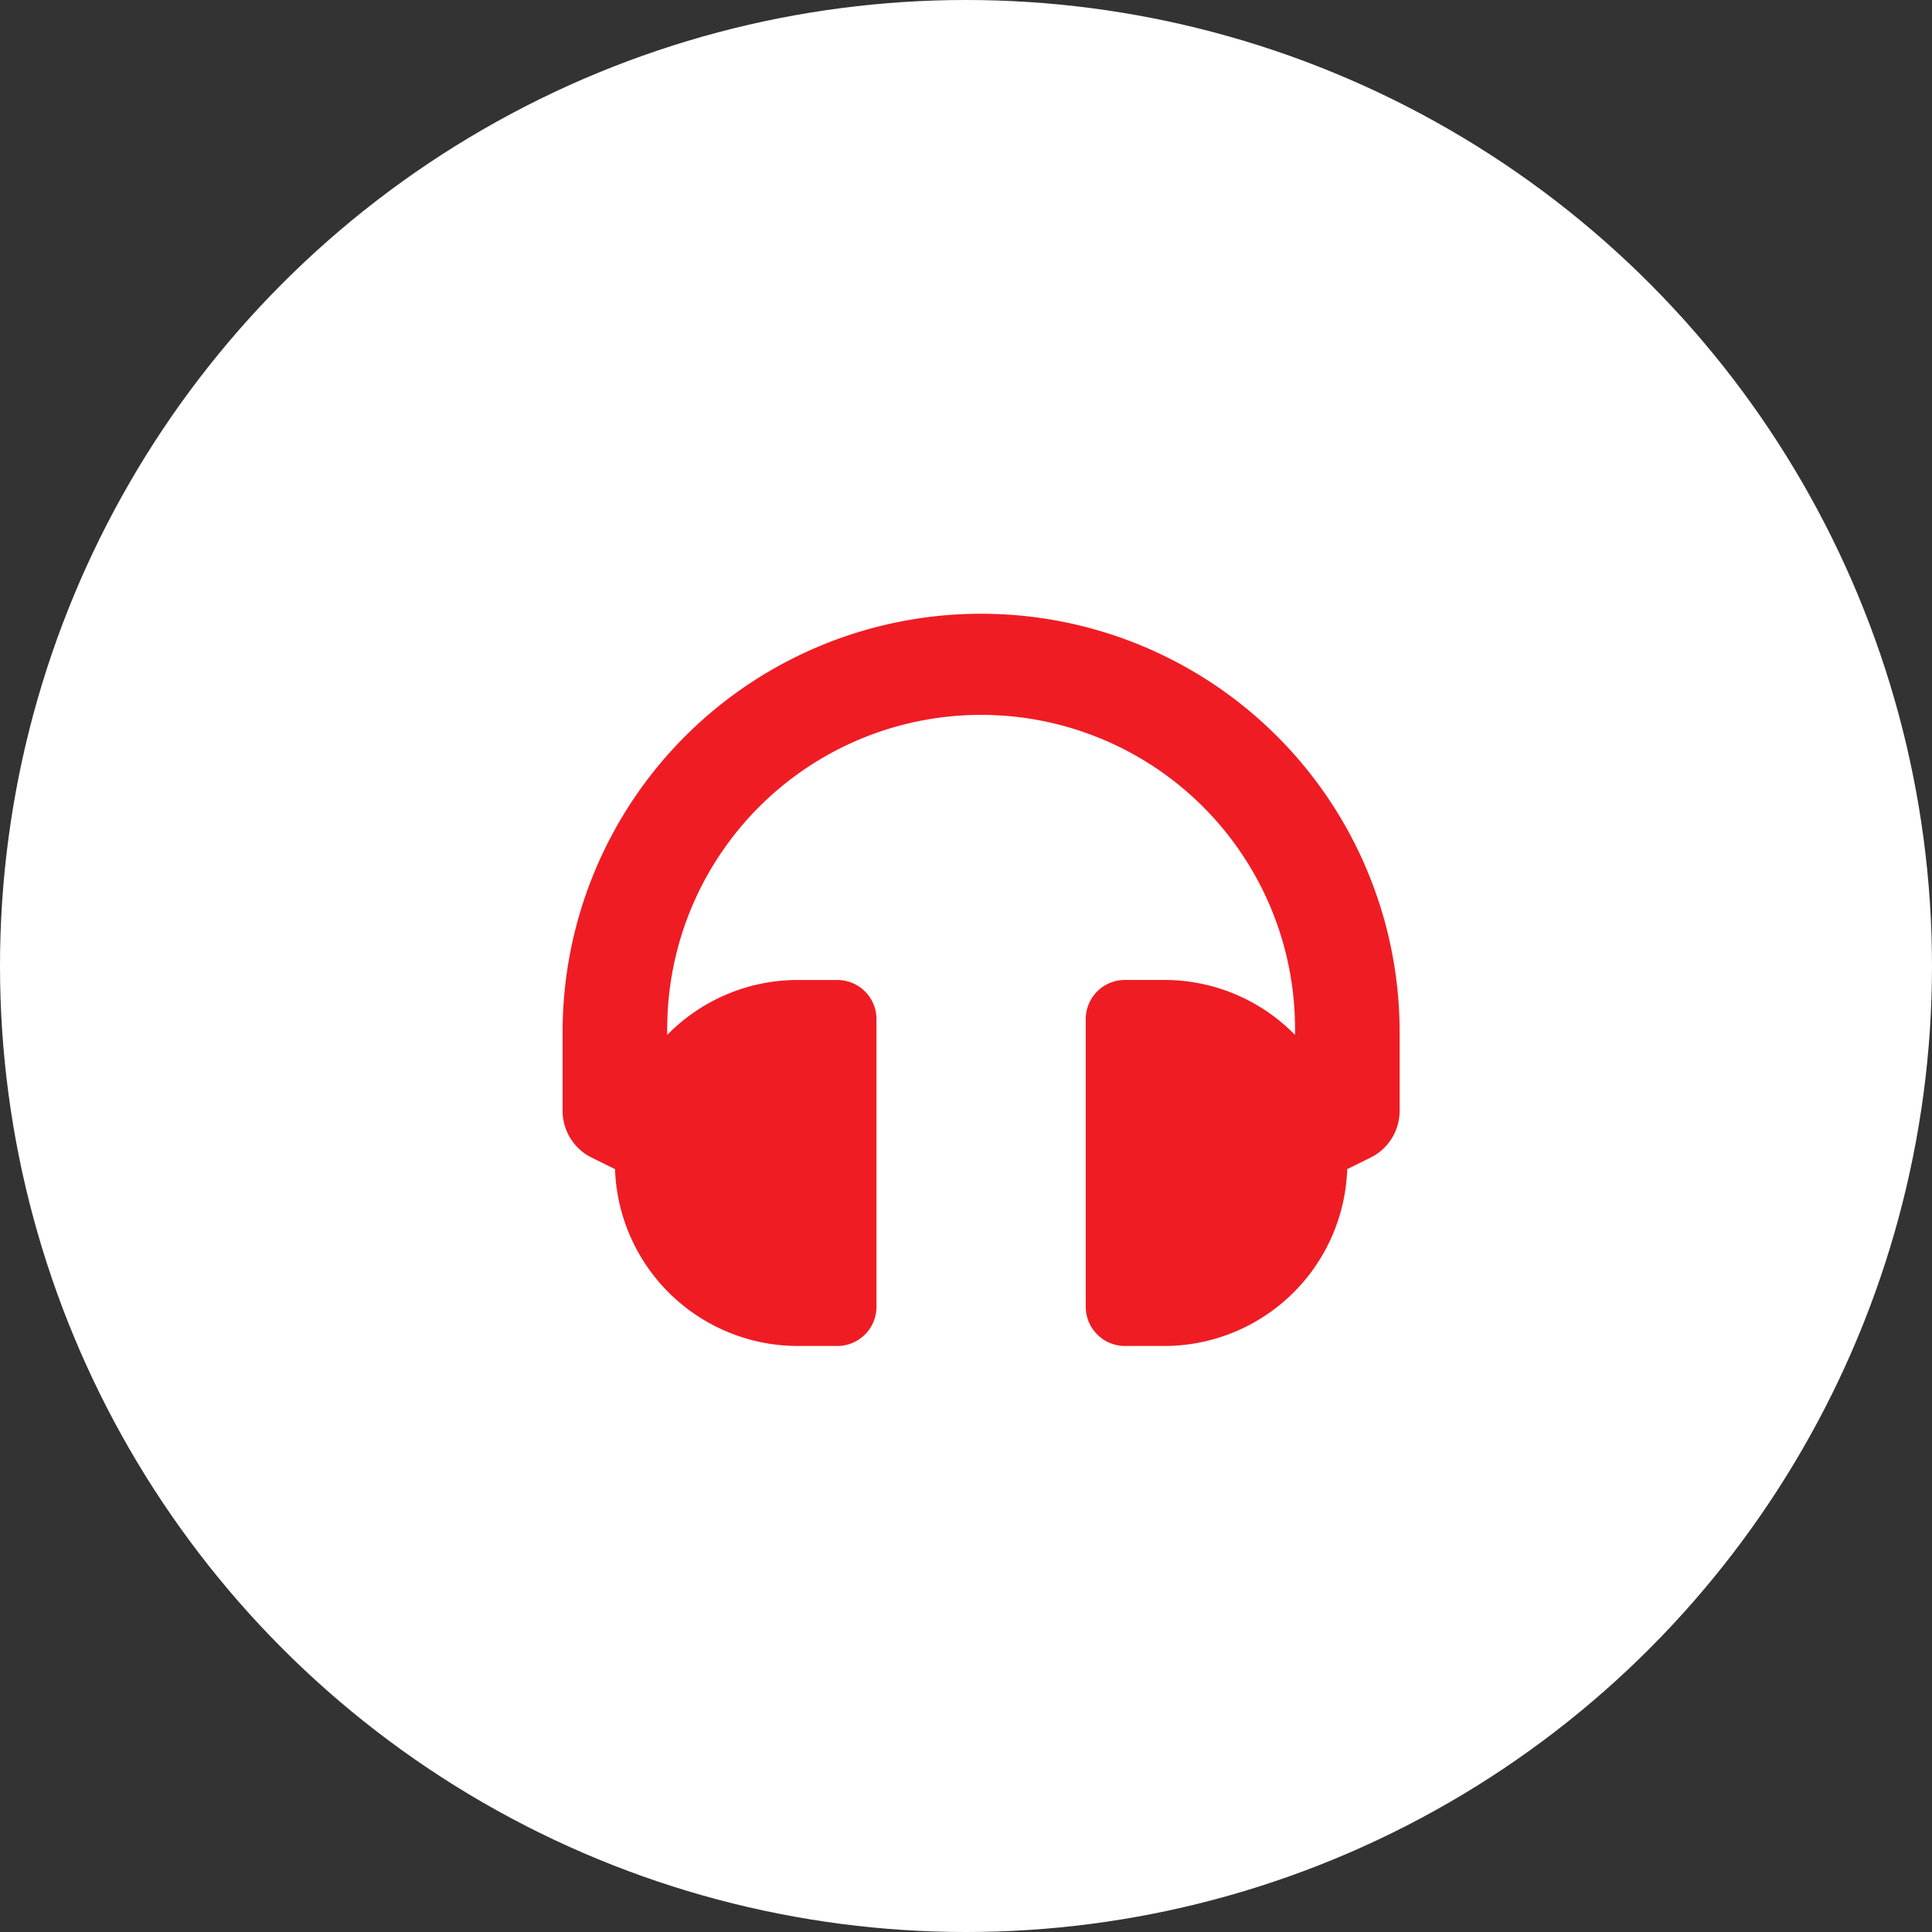 <svg xmlns="http://www.w3.org/2000/svg" xmlns:xlink="http://www.w3.org/1999/xlink" width="50" height="50" viewBox="0 0 50 50">
  <rect x="0" y="0" width="50" height="50" fill="#333333" stroke="none"/>
  <defs>
    <clipPath id="clip-path">
      <rect id="Rectangle_496" data-name="Rectangle 496" width="21.662" height="18.95" transform="translate(0 0)" fill="#ef1c24"/>
    </clipPath>
  </defs>
  <g id="Group_145" data-name="Group 145" transform="translate(-1135 -3433.5)">
    <circle id="Ellipse_10" data-name="Ellipse 10" cx="25" cy="25" r="25" transform="translate(1135 3433.5)" fill="#fff"/>
    <g id="Group_132" data-name="Group 132" transform="translate(1149.56 3449.384)">
      <g id="Group_131" data-name="Group 131" clip-path="url(#clip-path)">
        <path id="Path_218" data-name="Path 218" d="M10.831,0A10.826,10.826,0,0,0,0,10.819v2.043a1.352,1.352,0,0,0,.748,1.211l.609.3A4.738,4.738,0,0,0,6.092,18.95H7.108a1.014,1.014,0,0,0,1.015-1.015V10.493A1.014,1.014,0,0,0,7.108,9.478H6.092A4.72,4.72,0,0,0,2.708,10.9v-.069a8.124,8.124,0,1,1,16.247,0V10.9A4.723,4.723,0,0,0,15.57,9.477H14.554a1.014,1.014,0,0,0-1.015,1.015v7.446a1.016,1.016,0,0,0,1.015,1.012H15.57a4.739,4.739,0,0,0,4.736-4.577l.608-.3a1.352,1.352,0,0,0,.748-1.211V10.831A10.826,10.826,0,0,0,10.843,0h-.012" fill="#ef1c24"/>
      </g>
    </g>
  </g>
</svg>
